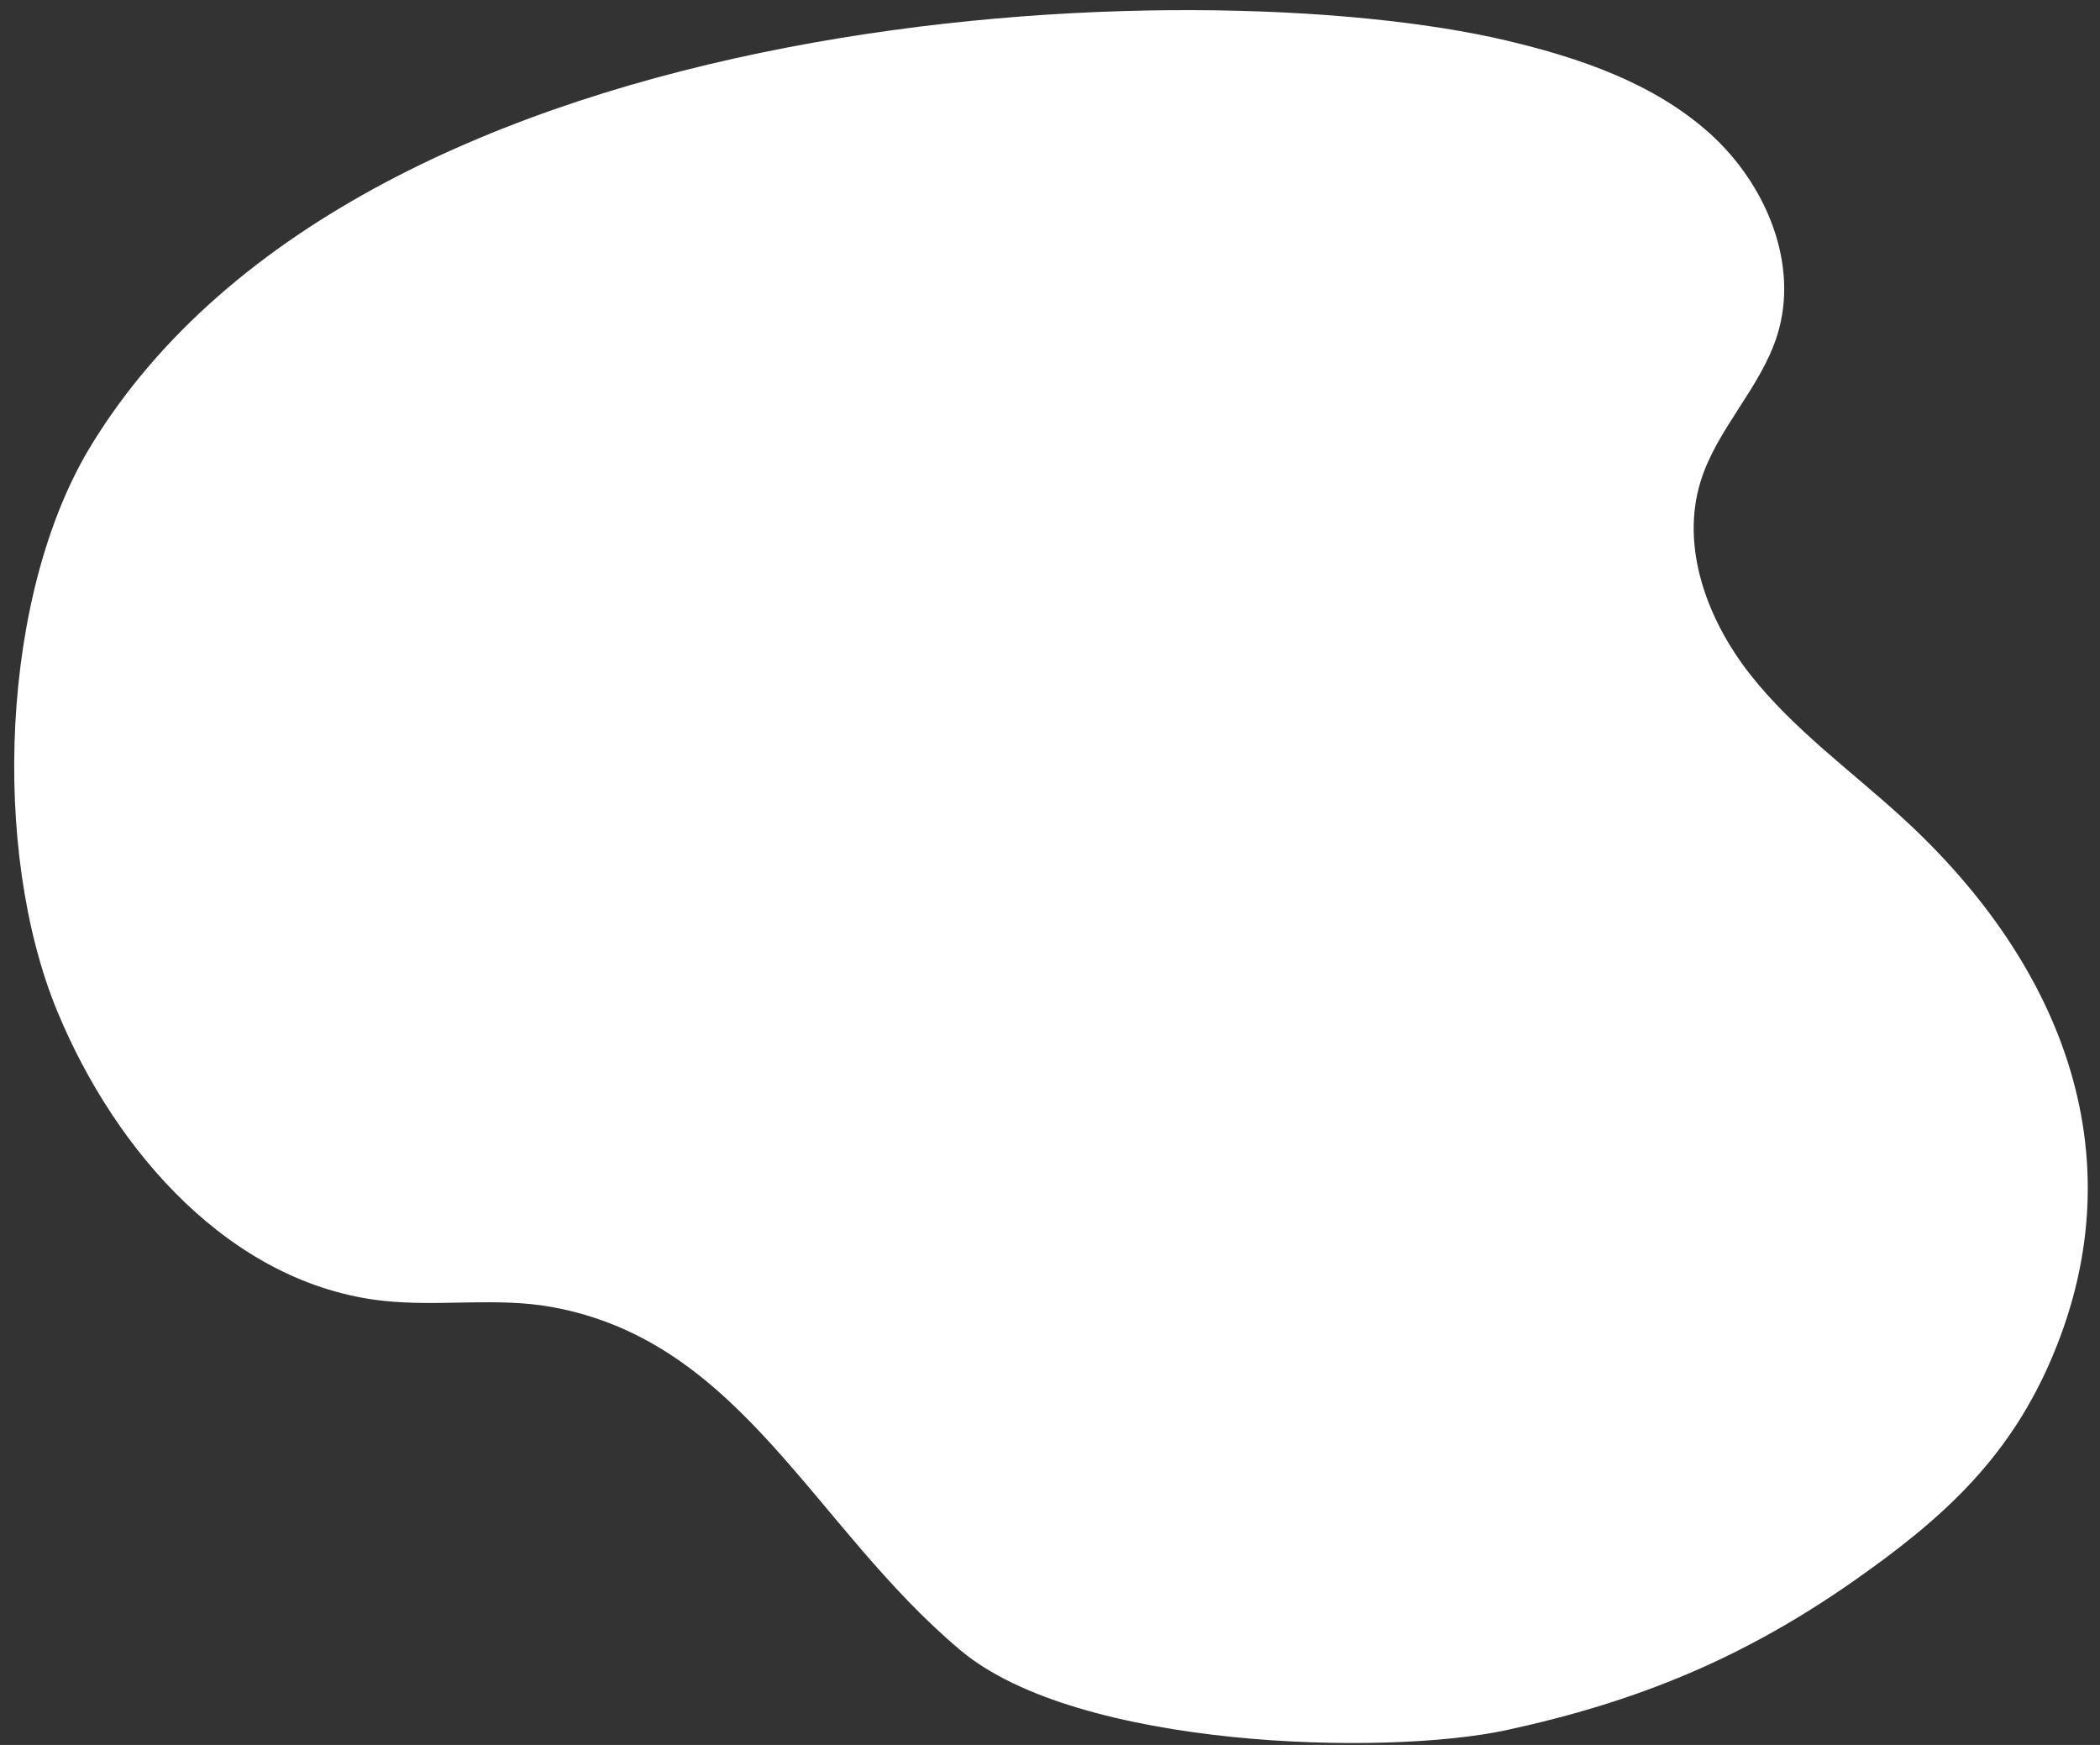 <svg xmlns="http://www.w3.org/2000/svg" width="130" height="108" viewBox="0 0 130 108" fill="none"><rect x="0" y="0" width="130" height="108" fill="#333333" stroke="none"/><path d="M5.645 27.561C0.028 36.749 -0.564 52.658 3.551 62.603C7.155 71.313 14.324 79.489 23.735 80.513C27.196 80.89 30.733 80.275 34.158 80.895C45.937 83.03 50.319 94.474 59.473 102.153C66.716 108.227 85.765 108.706 93.265 107.081C101.408 105.316 107.96 102.609 114.774 97.837C120.154 94.069 124.188 90.436 126.843 84.446C132.408 71.891 127.861 59.811 117.69 50.543C114.522 47.657 110.992 45.111 108.345 41.745C105.698 38.379 104.013 33.887 105.274 29.801C106.281 26.542 108.989 24.015 110.015 20.762C111.412 16.334 109.304 11.368 105.843 8.258C102.382 5.148 97.802 3.584 93.265 2.511C74.256 -1.985 22.603 -0.176 5.645 27.561Z" fill="white"></path></svg>